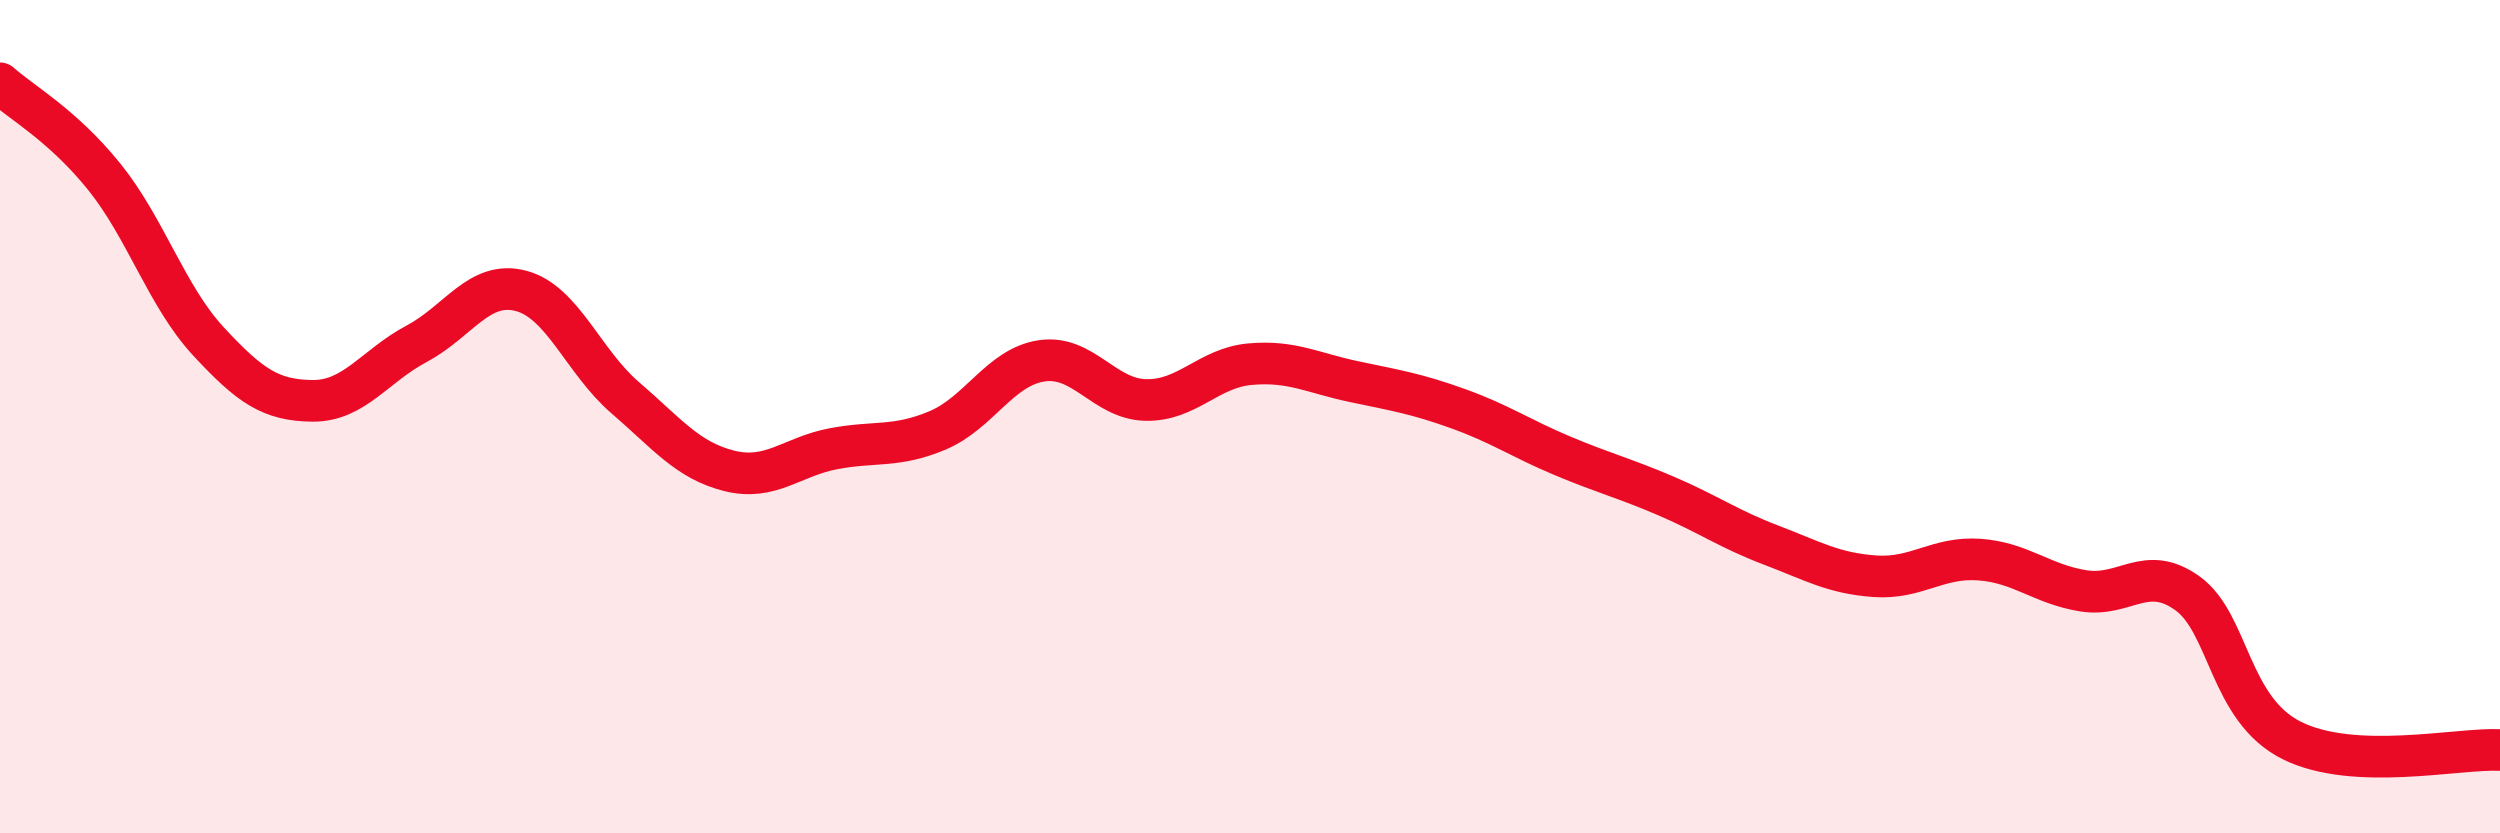 
    <svg width="60" height="20" viewBox="0 0 60 20" xmlns="http://www.w3.org/2000/svg">
      <path
        d="M 0,2 C 0.5,2.45 1.5,3 2.5,4.24 C 3.5,5.48 4,7.11 5,8.19 C 6,9.27 6.5,9.61 7.5,9.62 C 8.5,9.63 9,8.78 10,8.25 C 11,7.72 11.5,6.72 12.5,6.98 C 13.5,7.24 14,8.68 15,9.54 C 16,10.4 16.5,11.05 17.5,11.3 C 18.5,11.55 19,10.96 20,10.77 C 21,10.58 21.5,10.75 22.5,10.33 C 23.5,9.91 24,8.81 25,8.66 C 26,8.51 26.5,9.58 27.5,9.6 C 28.5,9.62 29,8.83 30,8.74 C 31,8.65 31.5,8.95 32.5,9.16 C 33.5,9.37 34,9.45 35,9.81 C 36,10.17 36.5,10.52 37.5,10.94 C 38.5,11.36 39,11.48 40,11.91 C 41,12.34 41.5,12.7 42.5,13.08 C 43.5,13.46 44,13.76 45,13.83 C 46,13.9 46.5,13.36 47.5,13.43 C 48.5,13.5 49,14.02 50,14.18 C 51,14.34 51.5,13.52 52.5,14.24 C 53.5,14.96 53.5,17.02 55,17.77 C 56.5,18.52 59,17.95 60,18L60 20L0 20Z"
        fill="#EB0A25"
        opacity="0.1"
        stroke-linecap="round"
        stroke-linejoin="round"
      />
      <path
        d="M 0,2 C 0.5,2.45 1.5,3 2.5,4.24 C 3.5,5.48 4,7.11 5,8.19 C 6,9.27 6.5,9.61 7.5,9.62 C 8.5,9.63 9,8.78 10,8.25 C 11,7.72 11.5,6.72 12.5,6.98 C 13.5,7.24 14,8.68 15,9.54 C 16,10.4 16.5,11.05 17.5,11.3 C 18.5,11.55 19,10.96 20,10.77 C 21,10.58 21.5,10.75 22.5,10.33 C 23.5,9.91 24,8.81 25,8.66 C 26,8.51 26.5,9.58 27.5,9.6 C 28.5,9.62 29,8.83 30,8.74 C 31,8.65 31.5,8.95 32.5,9.16 C 33.5,9.37 34,9.45 35,9.81 C 36,10.17 36.5,10.52 37.5,10.94 C 38.5,11.36 39,11.48 40,11.91 C 41,12.34 41.5,12.7 42.5,13.08 C 43.5,13.46 44,13.76 45,13.83 C 46,13.9 46.5,13.36 47.5,13.43 C 48.5,13.5 49,14.02 50,14.18 C 51,14.34 51.5,13.52 52.5,14.24 C 53.5,14.96 53.5,17.02 55,17.77 C 56.5,18.52 59,17.95 60,18"
        stroke="#EB0A25"
        stroke-width="1"
        fill="none"
        stroke-linecap="round"
        stroke-linejoin="round"
      />
    </svg>
  